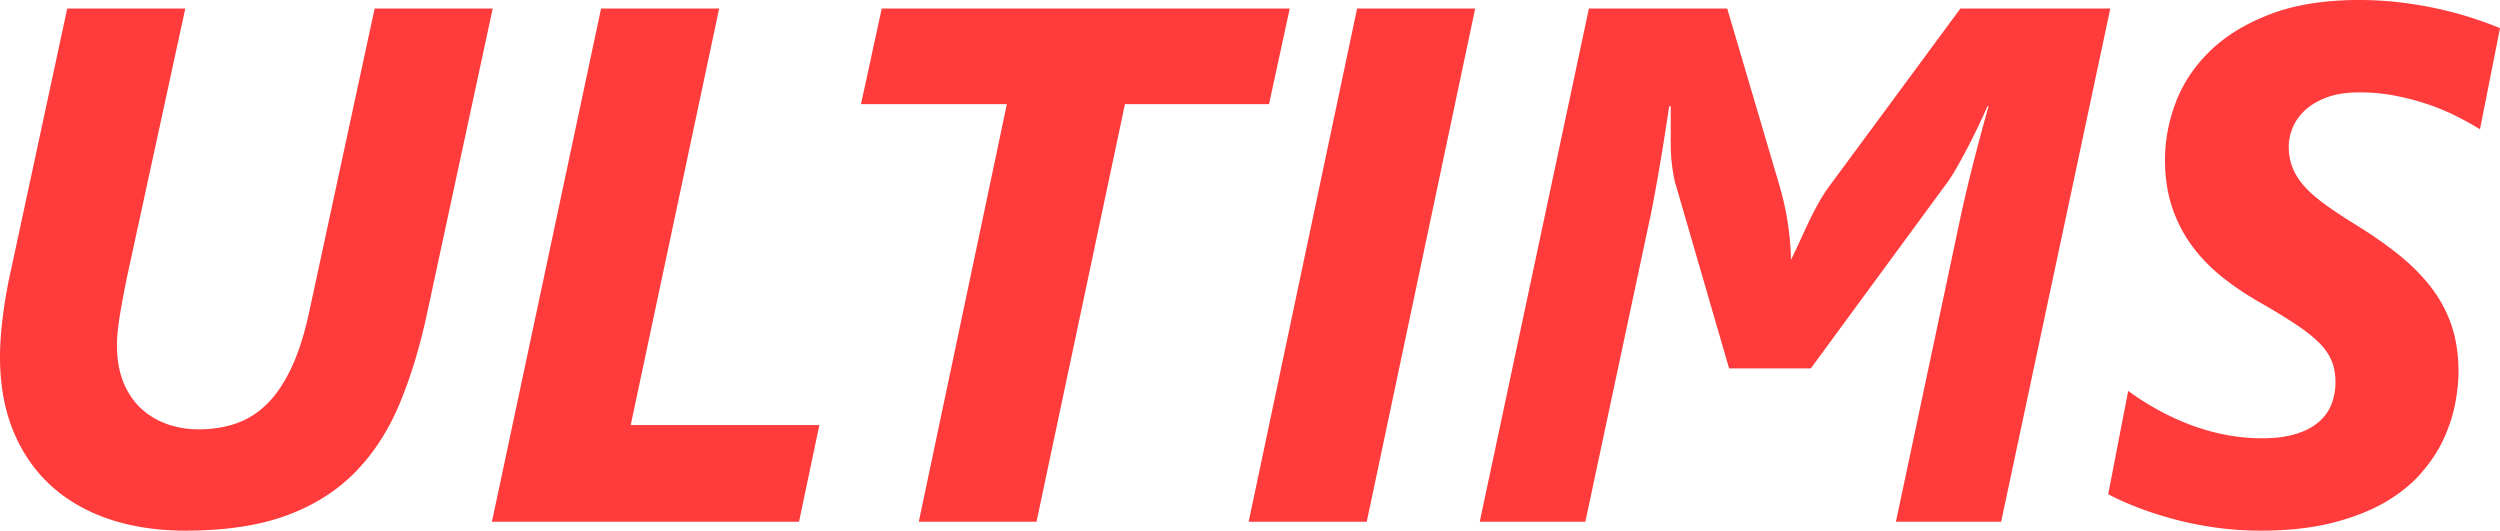<svg xmlns="http://www.w3.org/2000/svg" width="1400.018" height="297.165" viewBox="30.456 150.327 1400.018 297.165"><path d="M269.207 325.371c-3.994 18.772-9.121 35.682-15.378 50.726-6.26 15.047-14.548 27.828-24.863 38.344-10.319 10.519-23.135 18.573-38.444 24.165-15.312 5.592-34.019 8.387-56.117 8.387-15.977 0-30.355-2.196-43.137-6.59s-23.634-10.75-32.552-19.072c-8.921-8.318-15.777-18.438-20.57-30.355-4.793-11.913-7.189-25.463-7.189-40.641 0-6.921.53-14.544 1.598-22.866 1.064-8.318 2.396-16.076 3.994-23.266L68.501 155.62h65.104l-32.353 148.981a586.494 586.494 0 0 0-3.994 21.169c-1.198 7.059-1.797 13.05-1.797 17.974 0 7.723 1.164 14.548 3.495 20.47 2.328 5.926 5.592 10.884 9.786 14.878 4.193 3.994 9.118 7.024 14.778 9.087 5.657 2.066 11.748 3.096 18.273 3.096 7.589 0 14.644-1.13 21.169-3.396 6.521-2.262 12.381-5.99 17.574-11.184 5.191-5.191 9.785-12.082 13.779-20.669 3.994-8.588 7.32-19.203 9.985-31.854l36.347-168.553h65.104l-36.544 169.752zM477.5 442H306.551l60.911-286.38h65.104l-49.527 233.258h105.645L477.5 442zm263.215-233.857h-80.682L610.506 442H545.6l49.327-233.857h-81.68l11.383-52.523h227.467l-11.382 52.523zM795.435 442H730.33l60.512-286.38h65.104L795.435 442zm355.278 0h-57.914l36.346-171.349c3.994-18.239 9.188-38.674 15.578-61.31h-1.598a365.646 365.646 0 0 1-5.892 12.781 411.72 411.72 0 0 1-6.091 12.083 302.691 302.691 0 0 1-5.592 10.185c-1.732 2.996-3.265 5.427-4.594 7.29l-76.688 104.447h-45.134l-29.757-102.45c-.667-1.997-1.298-5.158-1.896-9.486-.6-4.325-.898-8.818-.898-13.48v-21.369h-1.798c-1.866 12.516-3.694 24.034-5.492 34.549-1.797 10.519-3.429 19.372-4.893 26.561L917.855 442H859.74l60.91-286.38h76.688l29.357 99.454c.93 3.195 1.797 6.625 2.596 10.285a159.701 159.701 0 0 1 1.998 10.983c.53 3.663.93 7.189 1.197 10.585.266 3.395.4 6.425.4 9.086h.998a299.992 299.992 0 0 0 4.693-9.885c1.663-3.66 3.395-7.39 5.192-11.184a170.111 170.111 0 0 1 5.691-10.984c1.997-3.526 3.994-6.621 5.991-9.286l73.093-99.055h83.078L1150.713 442zm268.207-220.077c-4.129-2.527-8.688-5.024-13.681-7.489-4.992-2.462-10.319-4.624-15.977-6.49-5.66-1.863-11.617-3.395-17.874-4.593-6.259-1.198-12.781-1.797-19.57-1.797-7.59 0-13.98 1.033-19.172 3.096-5.193 2.065-9.321 4.627-12.383 7.688-3.063 3.064-5.261 6.359-6.59 9.886-1.332 3.529-1.997 6.824-1.997 9.885 0 4.394.699 8.422 2.097 12.083 1.398 3.663 3.595 7.189 6.591 10.584 2.995 3.396 6.921 6.859 11.782 10.385 4.858 3.529 10.75 7.424 17.674 11.683 9.053 5.592 17.075 11.219 24.065 16.876 6.989 5.66 12.946 11.717 17.874 18.173 4.924 6.46 8.652 13.48 11.184 21.069 2.527 7.589 3.794 16.11 3.794 25.563 0 5.461-.634 11.452-1.897 17.974-1.267 6.524-3.429 13.081-6.49 19.671-3.064 6.591-7.289 12.95-12.682 19.072-5.392 6.125-12.15 11.518-20.27 16.177-8.123 4.661-17.874 8.422-29.258 11.283-11.383 2.861-24.664 4.293-39.842 4.293-8.521 0-16.81-.567-24.863-1.697-8.057-1.133-15.711-2.665-22.966-4.593-7.259-1.929-14.014-4.095-20.271-6.491-6.26-2.396-11.783-4.858-16.576-7.389l10.984-56.717c4.924 3.595 10.285 6.99 16.076 10.186a141.058 141.058 0 0 0 18.174 8.387 120.954 120.954 0 0 0 19.671 5.592 106.52 106.52 0 0 0 20.569 1.998c7.59 0 14.046-.83 19.372-2.497 5.323-1.663 9.651-3.96 12.981-6.89 3.326-2.927 5.723-6.322 7.189-10.186 1.463-3.859 2.196-7.988 2.196-12.381 0-4.395-.699-8.354-2.097-11.883-1.398-3.526-3.695-6.921-6.891-10.186-3.195-3.261-7.423-6.655-12.681-10.185-5.262-3.526-11.683-7.489-19.272-11.883-8.122-4.524-15.511-9.417-22.167-14.679-6.659-5.258-12.382-11.115-17.175-17.574-4.793-6.456-8.521-13.646-11.184-21.568-2.665-7.919-3.994-16.741-3.994-26.461 0-11.049 2.063-21.899 6.191-32.552 4.125-10.65 10.584-20.17 19.371-28.558s20.002-15.144 33.65-20.271c13.646-5.124 29.922-7.688 48.828-7.688 7.854 0 15.443.434 22.768 1.298 7.32.868 14.31 2.032 20.969 3.495 6.656 1.467 12.912 3.13 18.772 4.993 5.857 1.866 11.184 3.794 15.977 5.792l-10.979 55.516z" fill="#FF3B3B"/><path d="M134.404 447.492c-15.958 0-30.526-2.227-43.299-6.617-12.793-4.397-23.806-10.851-32.731-19.18-8.931-8.327-15.893-18.6-20.692-30.534-4.794-11.917-7.226-25.653-7.226-40.827 0-6.929.539-14.644 1.602-22.93 1.06-8.288 2.407-16.131 4.002-23.311L68.097 155.12h66.128l-.131.606-32.353 148.982a589.198 589.198 0 0 0-3.99 21.146c-1.188 6.998-1.79 13.017-1.79 17.89 0 7.628 1.164 14.453 3.46 20.286 2.289 5.826 5.541 10.771 9.666 14.699 4.127 3.931 9.041 6.952 14.605 8.979 5.569 2.034 11.659 3.065 18.102 3.065 7.502 0 14.569-1.133 21.005-3.368 6.42-2.227 12.269-5.949 17.385-11.064 5.126-5.126 9.729-12.032 13.68-20.526 3.956-8.507 7.304-19.188 9.949-31.746l36.432-168.949h66.127l-36.676 170.356c-3.981 18.71-9.164 35.806-15.405 50.813-6.255 15.035-14.656 27.988-24.968 38.502-10.323 10.521-23.32 18.692-38.63 24.284-15.293 5.585-34.232 8.417-56.289 8.417zM68.905 156.12L37.036 304.308c-1.589 7.152-2.931 14.965-3.987 23.224-1.058 8.245-1.594 15.917-1.594 22.803 0 15.046 2.407 28.656 7.153 40.454 4.745 11.797 11.624 21.95 20.447 30.176 8.822 8.233 19.714 14.614 32.374 18.966 12.668 4.354 27.127 6.563 42.974 6.563 21.94 0 40.763-2.812 55.946-8.356 15.169-5.54 28.041-13.631 38.259-24.046 10.223-10.421 18.553-23.269 24.759-38.186 6.217-14.949 11.382-31.986 15.35-50.638l36.416-169.146h-64.082L204.79 324.279c-2.661 12.63-6.032 23.384-10.021 31.959-4.001 8.601-8.67 15.603-13.879 20.812-5.223 5.224-11.2 9.026-17.764 11.303-6.542 2.271-13.719 3.423-21.333 3.423-6.56 0-12.766-1.052-18.444-3.126-5.694-2.074-10.725-5.168-14.952-9.194-4.231-4.029-7.564-9.096-9.907-15.058-2.342-5.95-3.529-12.898-3.529-20.652 0-4.929.607-11.004 1.804-18.058a590.943 590.943 0 0 1 3.998-21.187l32.222-148.38h-64.08zM477.906 442.5H305.933l.128-.604 60.996-286.775h66.126l-.128.604-49.399 232.654H489.3L477.906 442.5zm-170.738-1h169.926l10.973-52.122H382.422l.128-.604 49.399-232.654h-64.083L307.168 441.5zm303.743 1h-65.927l.127-.604 49.2-233.253h-81.683l11.6-53.523h228.49l-11.6 53.523h-80.68L610.911 442.5zm-64.694-1H610.1l49.527-233.857h80.684l11.166-51.523H525.034l-11.166 51.523h81.676l-.127.603-49.2 233.254zm249.624 1h-66.127l.127-.604 60.596-286.776h66.126l-.127.604L795.841 442.5zm-64.895-1h64.084l60.299-285.38h-64.082L730.946 441.5zm420.172 1h-58.937l36.474-171.952c3.938-17.98 9.12-38.4 15.407-60.707h-.61a370.096 370.096 0 0 1-5.769 12.499 414.892 414.892 0 0 1-6.099 12.098 301.883 301.883 0 0 1-5.602 10.202c-1.73 2.993-3.284 5.459-4.619 7.33l-76.842 104.656H998.76l-.105-.36-29.757-102.45c-.665-1.992-1.311-5.214-1.911-9.557-.6-4.323-.903-8.881-.903-13.549v-20.869h-.867c-1.854 12.424-3.682 23.906-5.43 34.134-1.783 10.439-3.431 19.38-4.896 26.576L918.26 442.5h-59.137l.128-.604 60.994-286.776h77.467l.105.358 29.357 99.454a155.59 155.59 0 0 1 2.604 10.32c.795 3.646 1.47 7.353 2.005 11.018.53 3.664.935 7.236 1.2 10.618.251 3.195.385 6.094.4 8.625h.19a303.076 303.076 0 0 0 4.548-9.592 768.015 768.015 0 0 1 5.195-11.19 172.114 172.114 0 0 1 5.708-11.017c1.998-3.527 4.025-6.67 6.026-9.34l73.241-99.255h83.947l-.128.604-60.992 286.777zm-57.702-1h56.892l60.699-285.38h-82.209l-72.942 98.852c-1.978 2.639-3.981 5.746-5.959 9.236a170.595 170.595 0 0 0-5.674 10.952 766.238 766.238 0 0 0-5.189 11.177 304.007 304.007 0 0 1-4.701 9.901l-.139.276h-1.807v-.5c0-2.621-.134-5.665-.398-9.047-.266-3.359-.667-6.91-1.194-10.553a160 160 0 0 0-1.991-10.948 155.701 155.701 0 0 0-2.588-10.252l-29.251-99.094h-75.908l-60.7 285.38h57.094l36.461-171.152c1.462-7.181 3.107-16.112 4.889-26.541 1.768-10.337 3.615-21.958 5.491-34.539l.063-.426h2.729v21.869c0 4.622.301 9.134.894 13.412.593 4.283 1.224 7.444 1.876 9.396l29.657 102.108h44.506l76.537-104.243c1.313-1.839 2.85-4.278 4.564-7.244a303.448 303.448 0 0 0 5.582-10.167 412.89 412.89 0 0 0 6.083-12.068 369.842 369.842 0 0 0 5.884-12.764l.131-.299h2.586l-.18.636c-6.362 22.535-11.602 43.153-15.571 61.281L1093.416 441.5zm202.883 5.992c-8.493 0-16.882-.572-24.933-1.702-8.026-1.129-15.773-2.678-23.024-4.604-7.217-1.918-14.054-4.107-20.321-6.508-6.249-2.392-11.844-4.887-16.631-7.413l-.328-.173 11.205-57.854.636.464c4.878 3.562 10.269 6.977 16.022 10.152a141.304 141.304 0 0 0 18.109 8.356 120.935 120.935 0 0 0 19.59 5.569 106.582 106.582 0 0 0 20.474 1.988c7.51 0 13.978-.832 19.223-2.475 5.232-1.634 9.539-3.918 12.801-6.787 3.248-2.859 5.621-6.22 7.052-9.988 1.437-3.787 2.164-7.894 2.164-12.203 0-4.308-.693-8.244-2.062-11.698-1.367-3.447-3.649-6.818-6.783-10.021-3.154-3.219-7.395-6.623-12.602-10.119-5.27-3.531-11.745-7.523-19.245-11.865-8.1-4.512-15.58-9.466-22.227-14.719-6.657-5.257-12.467-11.202-17.266-17.669-4.803-6.47-8.59-13.772-11.256-21.707-2.668-7.927-4.021-16.883-4.021-26.62 0-11.062 2.095-22.075 6.226-32.733 4.132-10.668 10.689-20.337 19.491-28.739 8.795-8.395 20.174-15.25 33.82-20.377 13.644-5.123 30.131-7.72 49.004-7.72 7.829 0 15.509.438 22.826 1.301 7.312.867 14.383 2.045 21.018 3.503 6.646 1.465 12.978 3.148 18.816 5.004 5.87 1.87 11.259 3.824 16.018 5.807l.378.157-.08.401-11.122 56.223-.612-.375c-4.105-2.513-8.694-5.025-13.642-7.467-4.937-2.435-10.29-4.609-15.911-6.464-5.623-1.85-11.616-3.39-17.812-4.577-6.199-1.187-12.752-1.789-19.477-1.789-7.488 0-13.877 1.03-18.987 3.061-5.107 2.031-9.217 4.581-12.214 7.577-3 3-5.179 6.267-6.476 9.708-1.304 3.454-1.965 6.721-1.965 9.709 0 4.312.694 8.317 2.063 11.904 1.37 3.588 3.557 7.098 6.499 10.431 2.964 3.36 6.9 6.83 11.701 10.311 4.826 3.506 10.762 7.43 17.642 11.662 9.023 5.573 17.138 11.264 24.118 16.913 6.987 5.658 13.028 11.801 17.957 18.258 4.938 6.478 8.726 13.615 11.261 21.215 2.534 7.61 3.819 16.264 3.819 25.721 0 5.461-.642 11.54-1.906 18.068-1.27 6.538-3.466 13.195-6.528 19.787-3.075 6.613-7.368 13.07-12.76 19.191-5.4 6.136-12.263 11.613-20.396 16.28-8.125 4.662-18.012 8.476-29.385 11.335-11.37 2.861-24.816 4.31-39.961 4.31zm-84.115-20.939c4.679 2.449 10.125 4.868 16.193 7.191 6.234 2.388 13.038 4.566 20.22 6.475 7.214 1.917 14.921 3.458 22.907 4.581 8.005 1.123 16.347 1.692 24.794 1.692 15.063 0 28.428-1.439 39.72-4.278 11.284-2.836 21.086-6.615 29.131-11.231 8.038-4.612 14.814-10.021 20.144-16.073 5.328-6.05 9.568-12.426 12.604-18.953 3.027-6.518 5.199-13.097 6.452-19.556 1.253-6.466 1.889-12.48 1.889-17.878 0-9.349-1.268-17.896-3.769-25.404-2.5-7.495-6.236-14.535-11.106-20.925-4.88-6.394-10.866-12.479-17.791-18.087-6.947-5.623-15.027-11.288-24.014-16.839-6.9-4.245-12.857-8.183-17.705-11.704-4.859-3.524-8.851-7.043-11.863-10.459-3.021-3.423-5.271-7.036-6.683-10.736-1.413-3.702-2.13-7.827-2.13-12.261 0-3.109.683-6.495 2.029-10.062 1.348-3.575 3.604-6.96 6.704-10.063 3.094-3.094 7.317-5.718 12.552-7.8 5.229-2.078 11.74-3.131 19.356-3.131 6.788 0 13.404.608 19.664 1.806 6.238 1.195 12.273 2.746 17.937 4.609 5.666 1.869 11.063 4.062 16.041 6.517 4.729 2.335 9.136 4.734 13.108 7.138l10.765-54.415c-4.639-1.918-9.87-3.808-15.558-5.62-5.811-1.847-12.112-3.523-18.729-4.981-6.603-1.451-13.642-2.624-20.92-3.487-7.278-.859-14.919-1.294-22.709-1.294-18.752 0-35.121 2.576-48.652 7.657-13.52 5.079-24.784 11.863-33.48 20.164-8.695 8.299-15.172 17.847-19.251 28.377-4.086 10.542-6.157 21.434-6.157 32.372 0 9.628 1.335 18.477 3.968 26.301 2.633 7.834 6.371 15.044 11.111 21.43 4.746 6.396 10.494 12.277 17.083 17.479 6.604 5.221 14.04 10.145 22.101 14.635 7.526 4.356 14.02 8.36 19.308 11.904 5.265 3.533 9.558 6.982 12.76 10.25 3.228 3.297 5.582 6.78 6.998 10.351 1.415 3.573 2.132 7.633 2.132 12.067 0 4.432-.75 8.656-2.229 12.558-1.489 3.924-3.955 7.417-7.327 10.384-3.367 2.963-7.796 5.315-13.162 6.992-5.343 1.672-11.91 2.52-19.521 2.52-6.928 0-13.881-.676-20.666-2.008a121.95 121.95 0 0 1-19.751-5.614 142.19 142.19 0 0 1-18.238-8.417c-5.542-3.058-10.751-6.338-15.493-9.758l-10.767 55.584z" fill="#FF3B3B"/></svg>